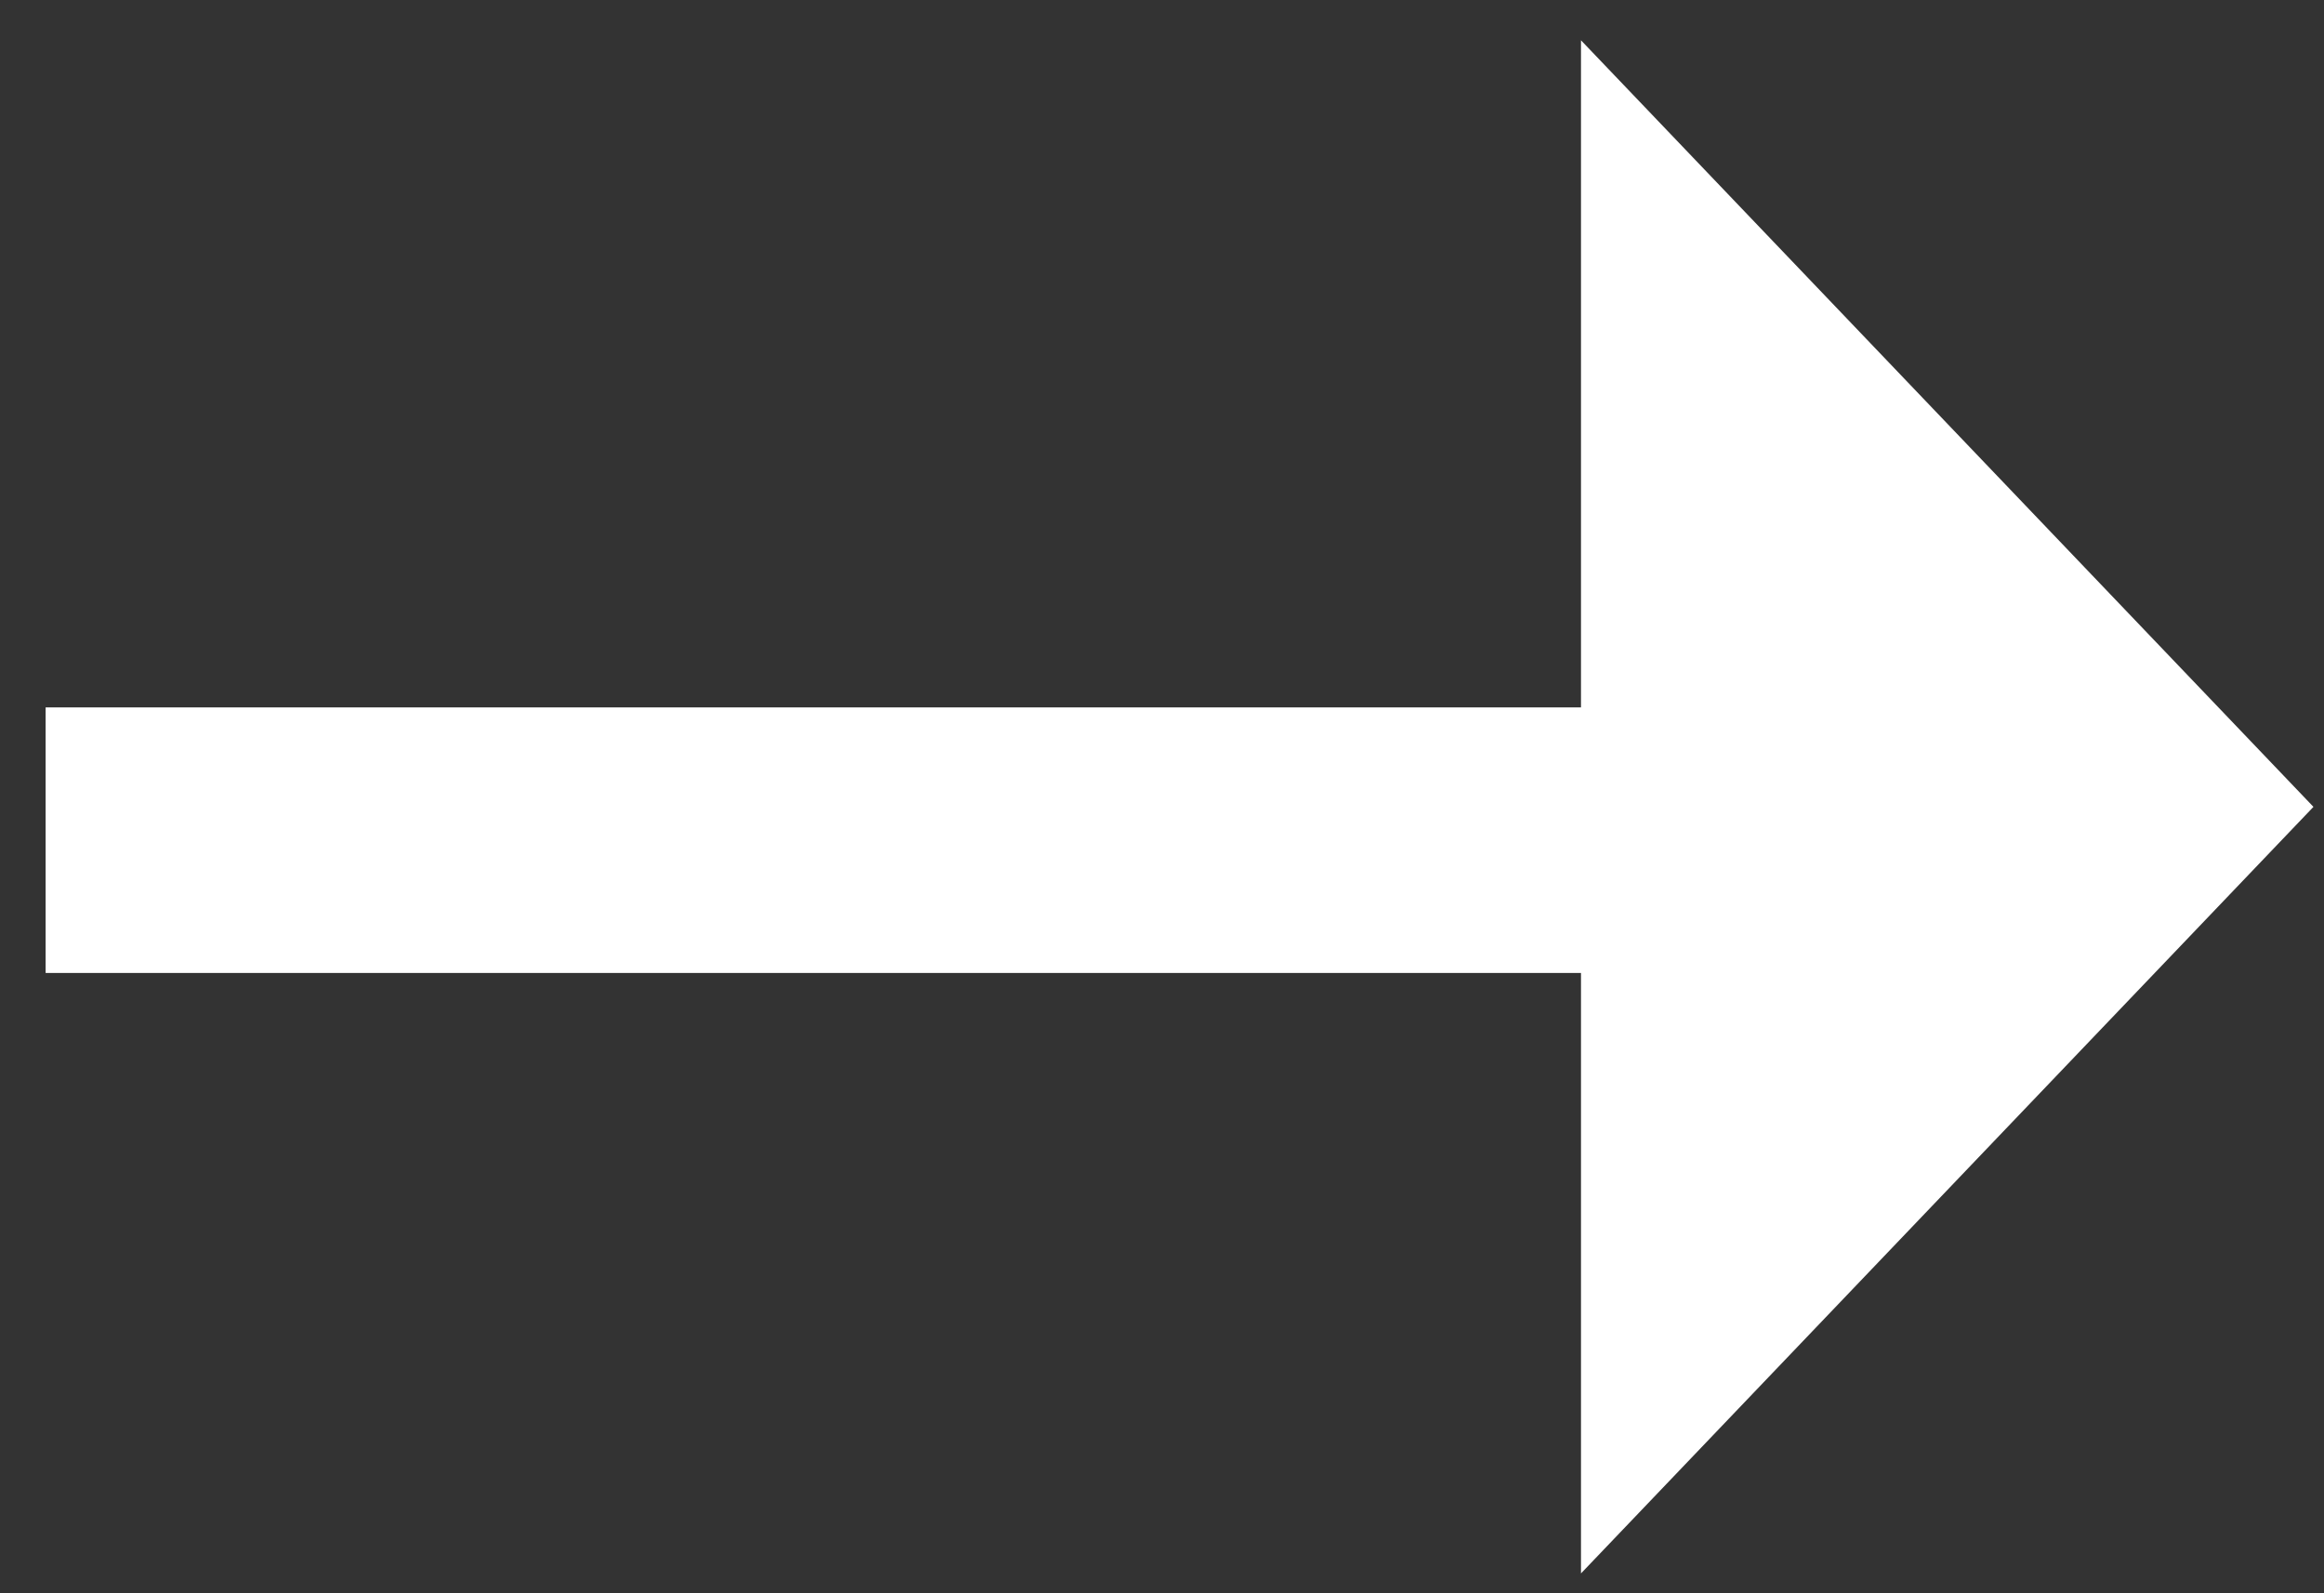 <svg 
 xmlns="http://www.w3.org/2000/svg"
 xmlns:xlink="http://www.w3.org/1999/xlink"
 width="35px" height="24px">
<rect width="100%" height="100%" fill="#333333" stroke="none"/>
<path fill-rule="evenodd"  fill="rgb(255, 255, 255)"
 d="M34.841,12.154 L23.810,23.701 L23.810,14.656 L0.687,14.656 L0.687,10.656 L23.810,10.656 L23.810,0.607 L34.841,12.154 Z"/>
</svg>